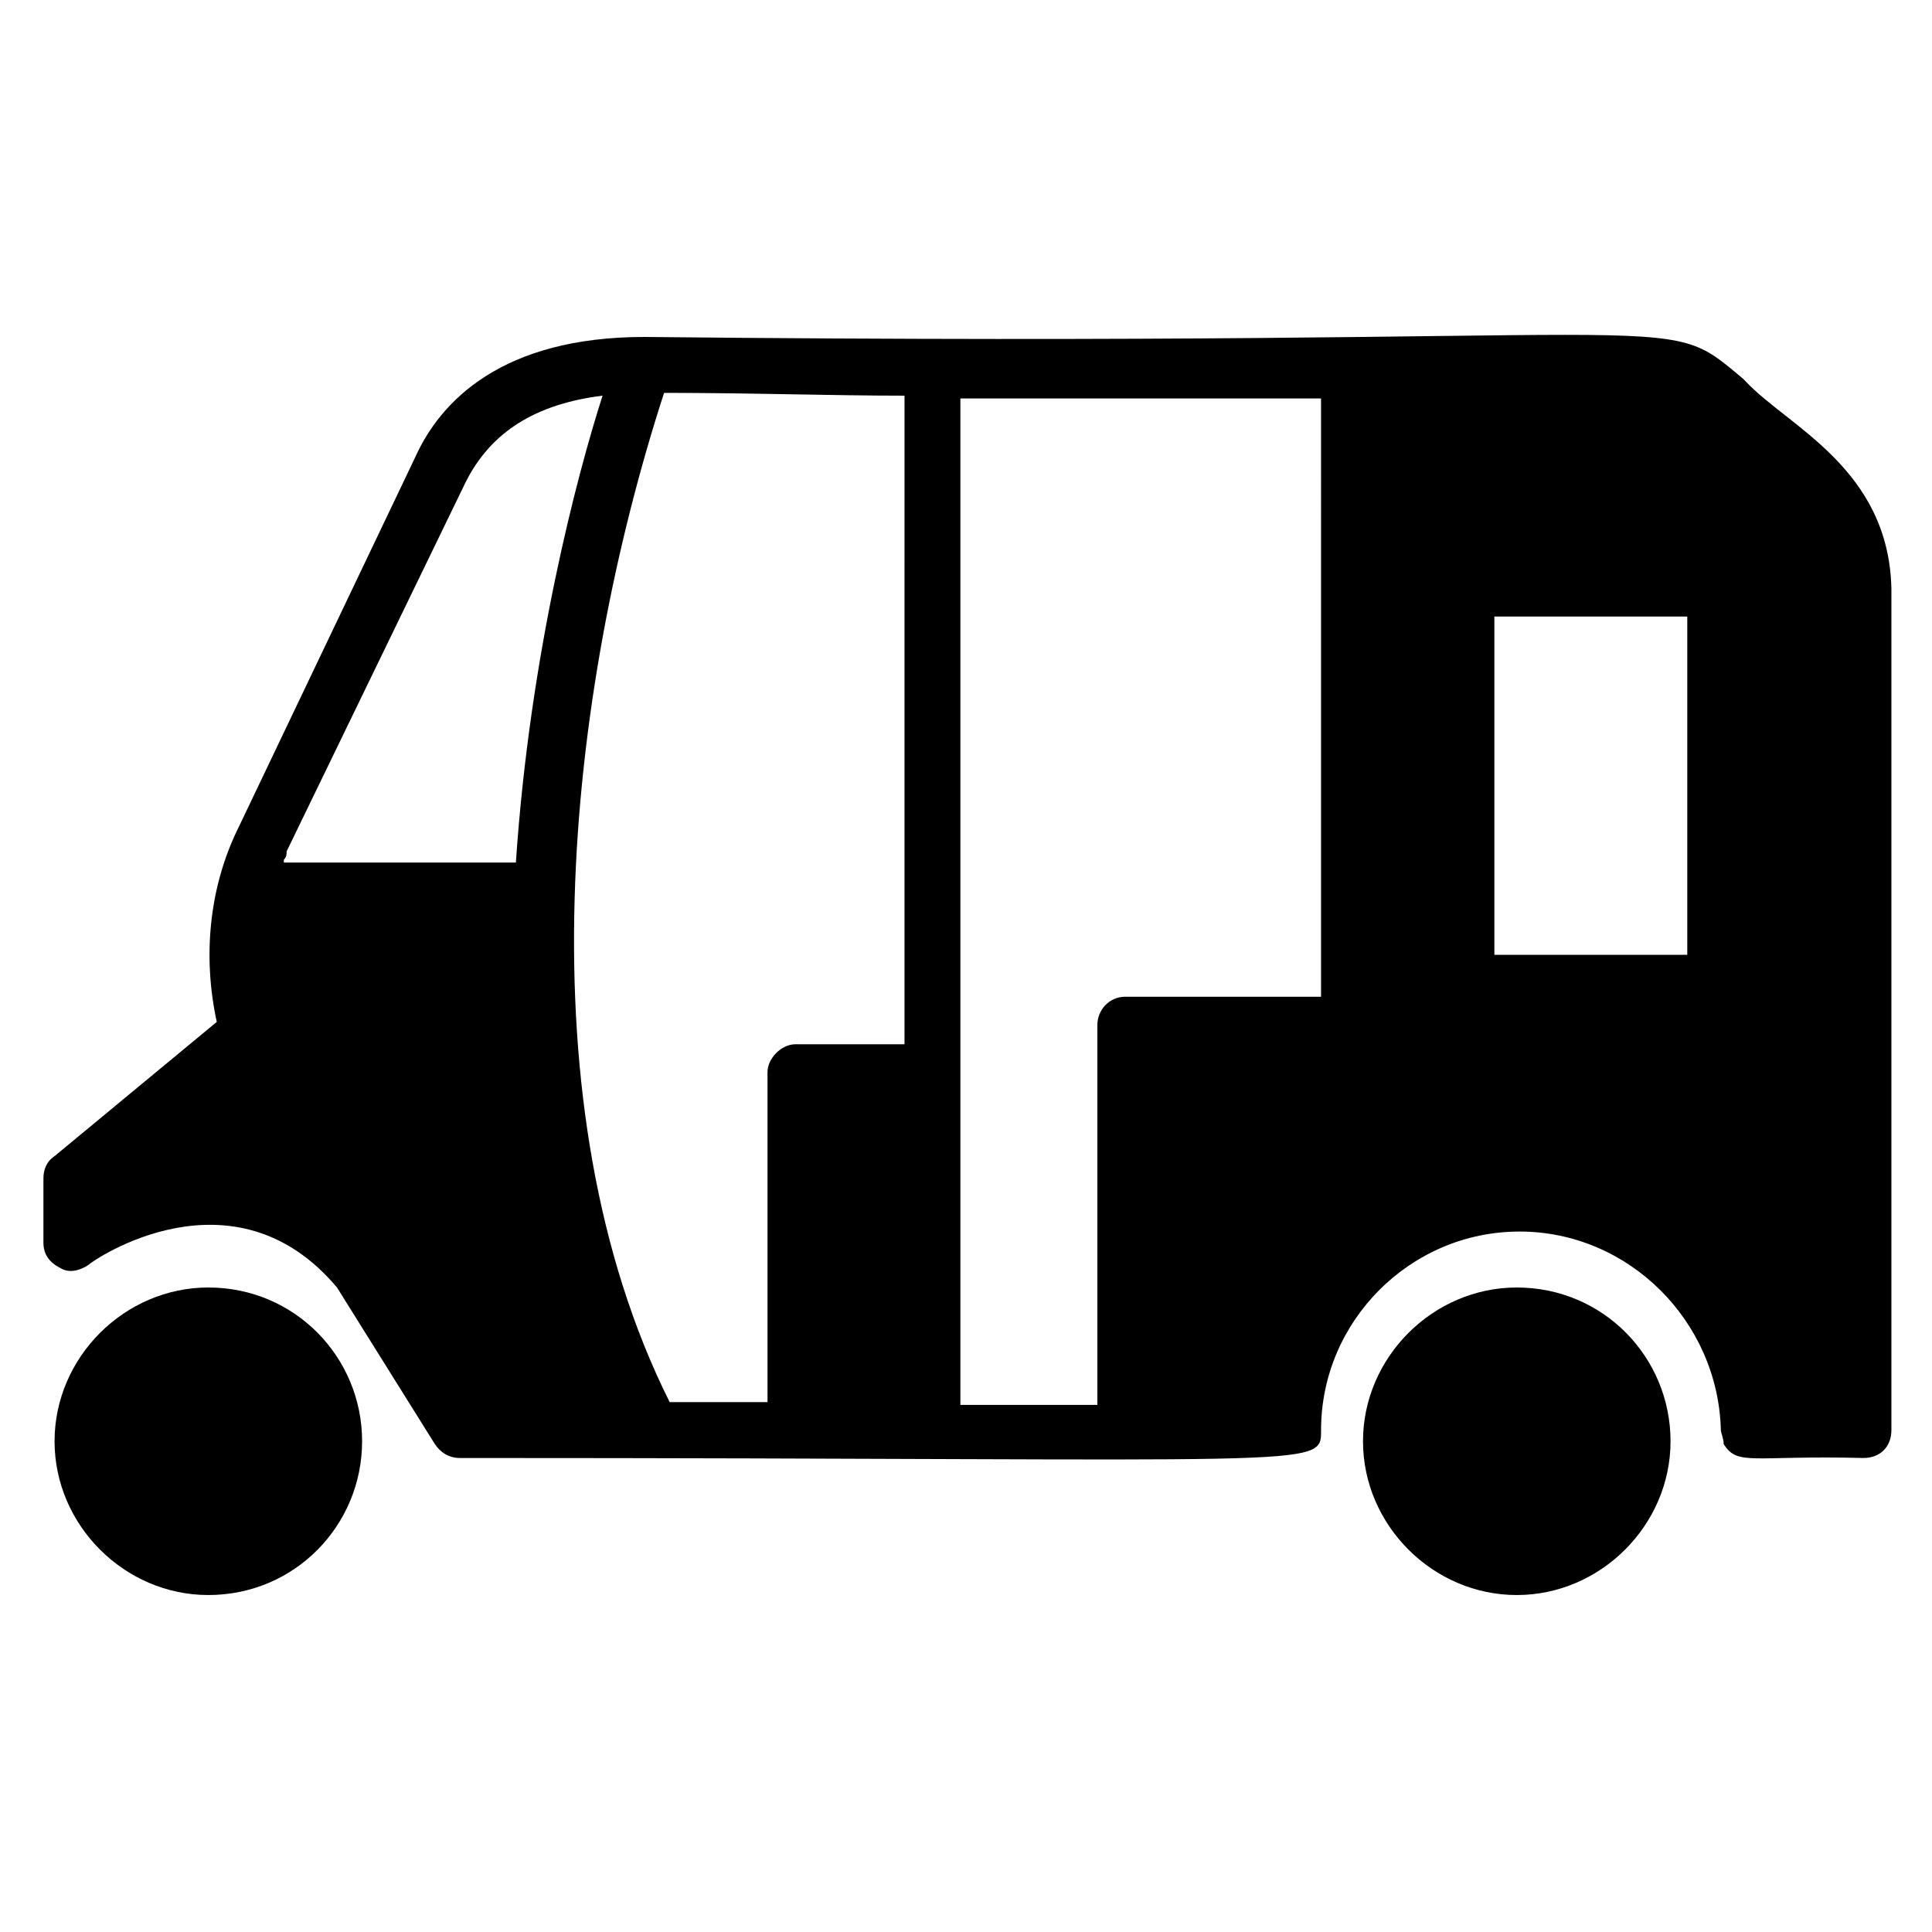 <?xml version="1.0" encoding="UTF-8"?>
<!-- Uploaded to: ICON Repo, www.svgrepo.com, Generator: ICON Repo Mixer Tools -->
<svg fill="#000000" width="800px" height="800px" version="1.1" viewBox="144 144 512 512" xmlns="http://www.w3.org/2000/svg">
 <g>
  <path d="m606.71 245.15s-0.742-0.742-0.742-0.742c-22.969-19.262-5.926-8.148-291.17-11.113-37.785 0-54.086 17.039-60.754 31.859l-46.672 97.797c-8.148 16.301-9.633 34.82-5.926 51.863l-42.973 35.562c-2.227 1.48-2.965 3.703-2.965 5.926v17.039c0 2.965 1.48 5.188 4.445 6.668 2.223 1.48 5.188 0.742 7.41-0.742 1.48-1.48 38.527-26.672 65.941 5.926l25.93 41.488c1.48 2.223 3.703 3.703 6.668 3.703h0.742 0.742c228.2 0 226.71 2.965 226.71-7.41 0-28.895 23.707-52.605 52.605-52.605 28.895 0 52.605 23.707 53.344 52.605 0 0.742 0.742 2.223 0.742 3.703 3.703 5.926 7.41 2.965 37.043 3.703 4.445 0 7.41-2.965 7.41-7.41v-223.01c-0.746-31.844-27.422-42.957-38.535-54.809zm-387.49 126.69c0.742-0.742 0.742-1.48 0.742-2.223l47.418-97.797c6.668-13.336 18.523-20.746 36.305-22.969-6.668 20.746-19.262 68.164-22.969 123.73h-61.496zm164.48 48.898h-28.895c-3.703 0-7.41 3.703-7.41 7.41v87.426h-25.93c-39.266-78.535-27.414-187.45-1.48-267.46 22.969 0 44.453 0.742 63.719 0.742zm110.39-12.594h-51.863c-4.445 0-7.41 3.703-7.41 7.41v100.76h-36.305v-266.72h95.574zm97.055-11.113h-51.121v-89.648h51.121z"/>
  <path d="m545.96 485.2c-22.227 0-40.75 18.523-40.75 40.75s18.523 40.75 40.75 40.75c22.227 0 40.75-18.523 40.75-40.75-0.004-22.23-17.785-40.75-40.75-40.75z"/>
  <path d="m199.21 485.2c-22.227 0-40.75 18.523-40.75 40.75s18.523 40.75 40.75 40.75c22.969 0 40.75-18.523 40.75-40.75 0-22.23-17.781-40.75-40.75-40.75z"/>
 </g>
</svg>